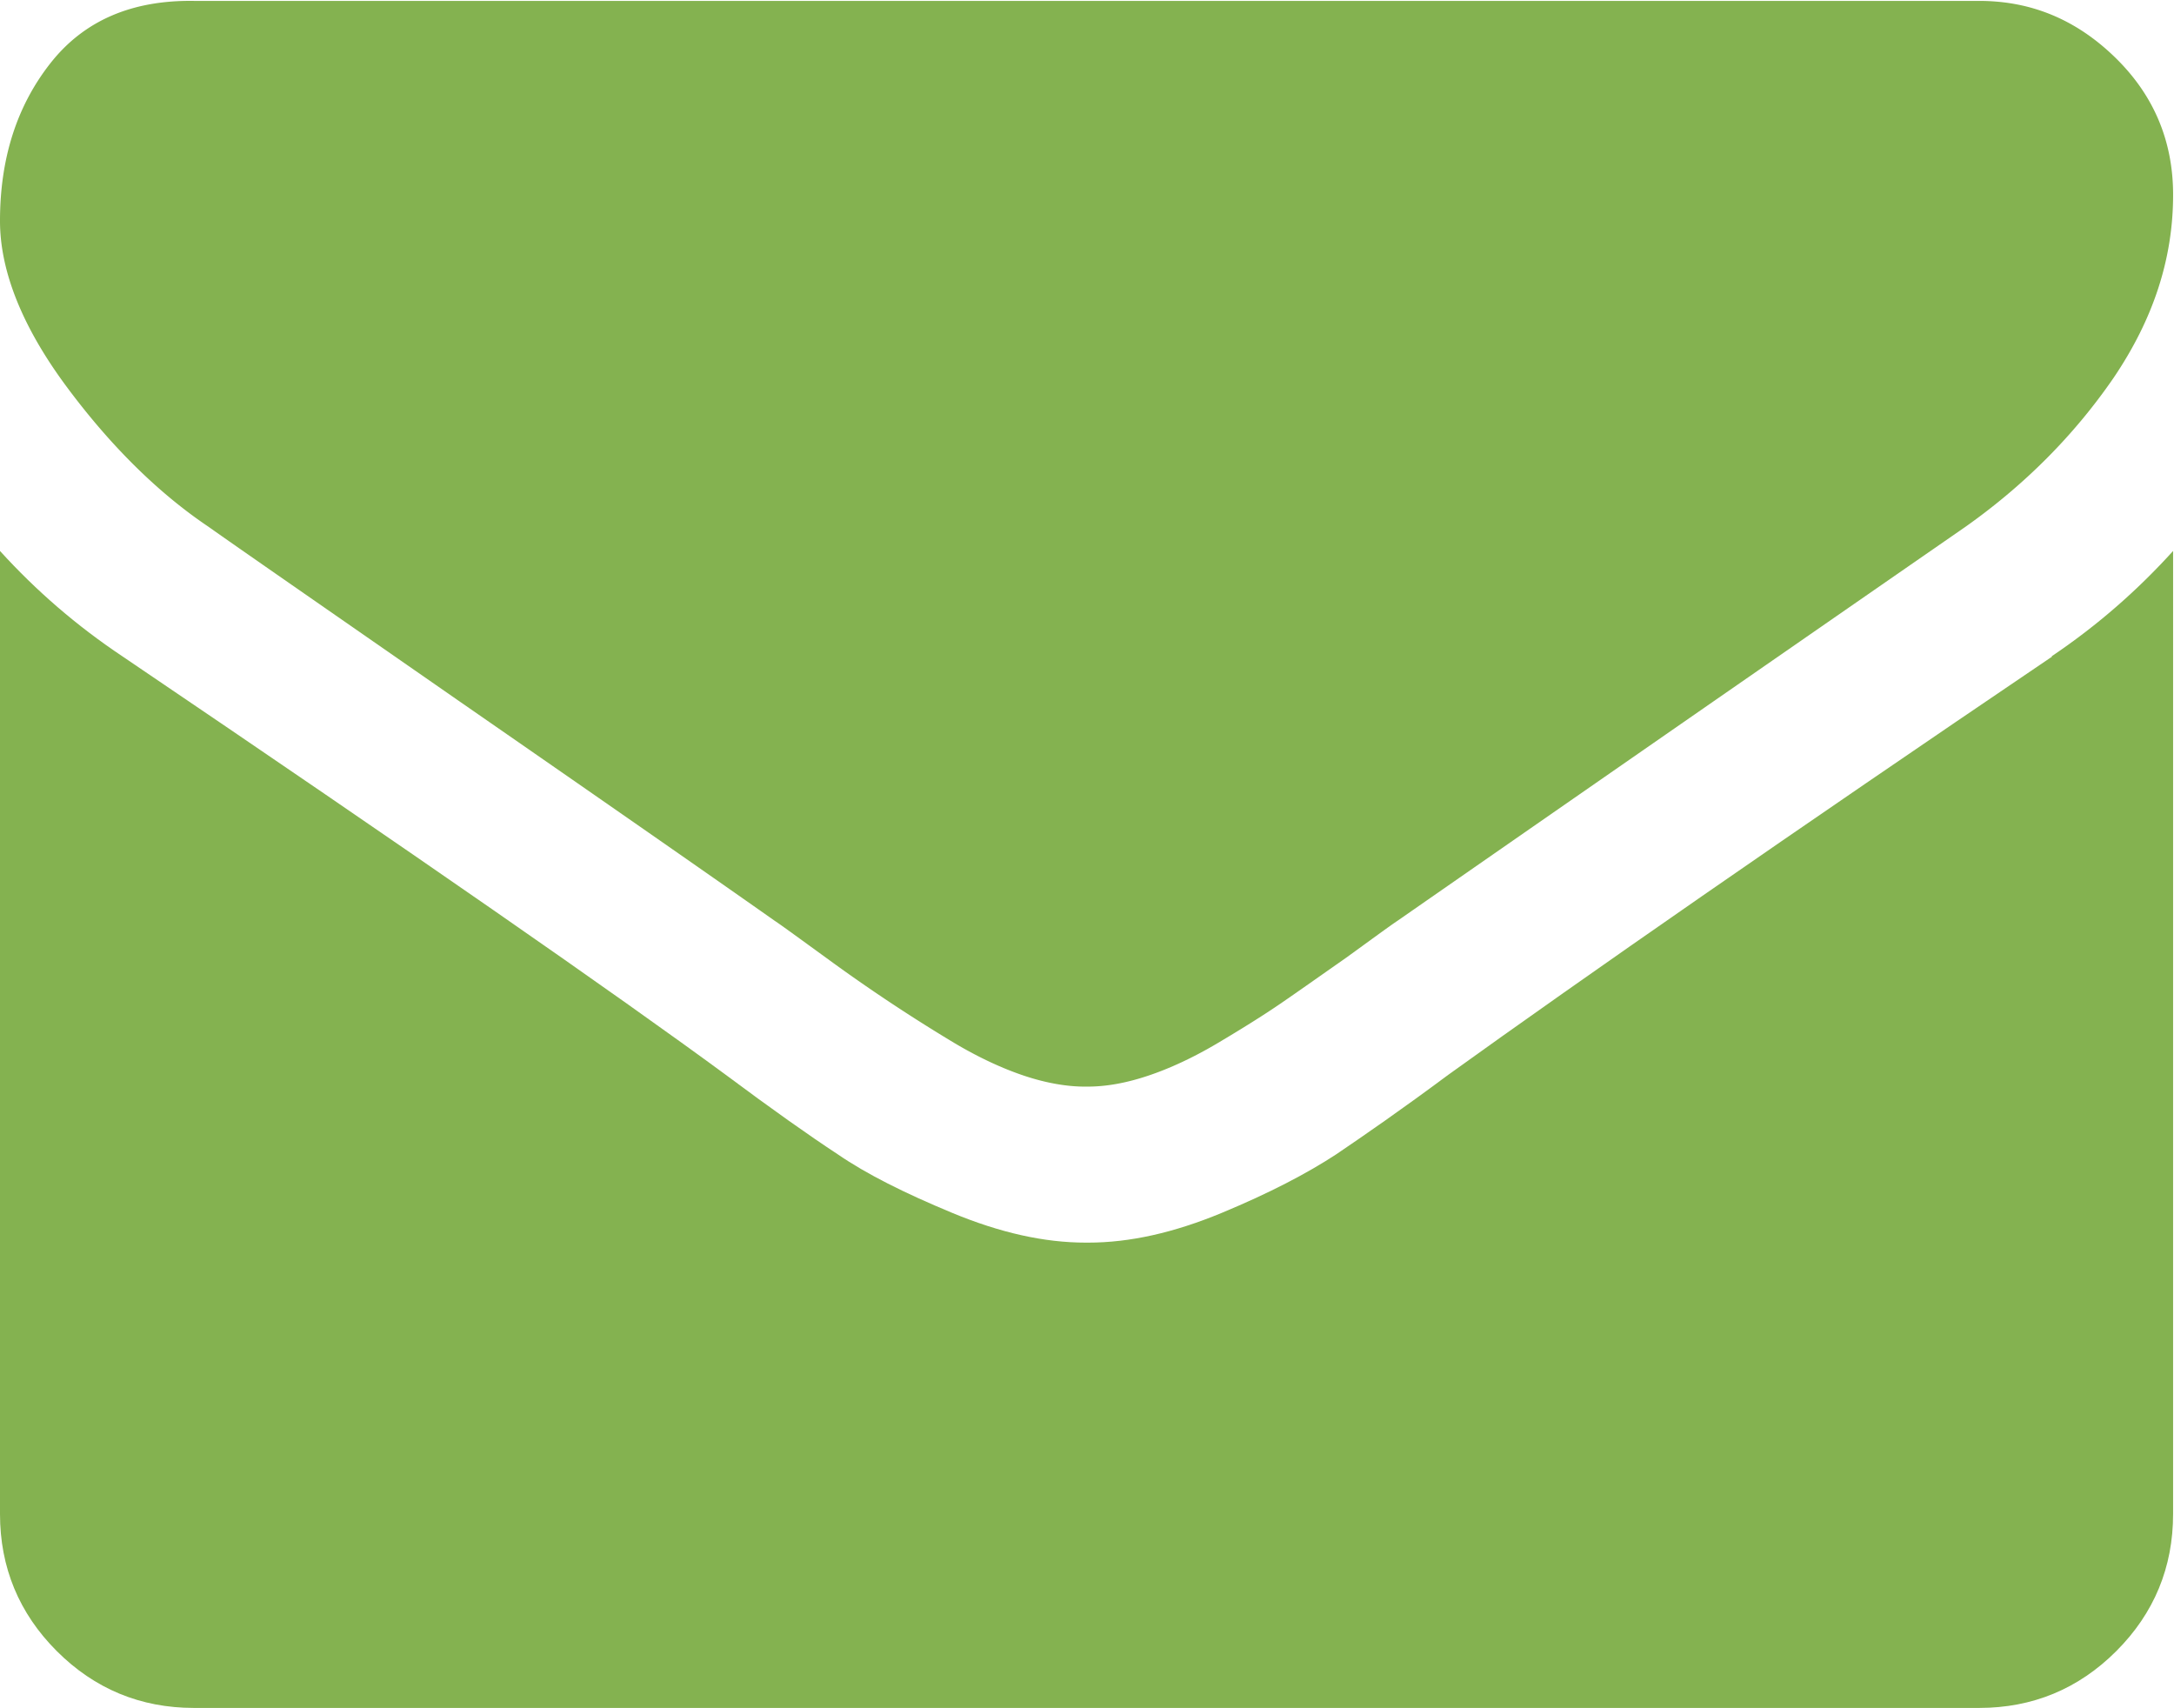 <svg id="_レイヤー_2" xmlns="http://www.w3.org/2000/svg" viewBox="0 0 24.11 18.94"><defs><style>.cls-1{fill:#84b250}</style></defs><g id="_レイヤー_1-2"><path class="cls-1" d="M2.31 5.84c.31.22 1.22.85 2.76 1.92 1.53 1.06 2.71 1.88 3.52 2.45.09.06.28.2.57.41a18.643 18.643 0 001.43.95c.27.16.53.28.77.36.24.08.47.12.67.12h.03c.21 0 .43-.04.67-.12.24-.08.5-.2.77-.36.27-.16.51-.31.7-.44.19-.13.43-.3.73-.51.29-.21.48-.35.57-.41.82-.57 2.92-2.03 6.3-4.37.65-.46 1.2-1.01 1.64-1.65.44-.65.66-1.32.66-2.03 0-.59-.21-1.1-.64-1.52-.43-.42-.93-.63-1.51-.63H2.15C1.46 0 .93.23.56.7.19 1.17 0 1.75 0 2.45c0 .56.25 1.18.74 1.84.49.66 1.02 1.18 1.57 1.55z"/><path class="cls-1" d="M22.76 7.28c-2.94 1.99-5.17 3.54-6.7 4.64-.51.38-.93.67-1.24.88-.32.21-.74.43-1.27.65-.53.22-1.02.33-1.48.33h-.03c-.46 0-.95-.11-1.48-.33-.53-.22-.95-.43-1.27-.65-.32-.21-.73-.5-1.24-.88-1.21-.89-3.44-2.44-6.69-4.64C.85 6.94.4 6.55 0 6.11v10.68c0 .59.21 1.1.63 1.52.42.42.93.63 1.52.63h19.8c.59 0 1.1-.21 1.52-.63.42-.42.63-.93.63-1.52V6.11c-.39.43-.83.82-1.35 1.17z"/></g></svg>
